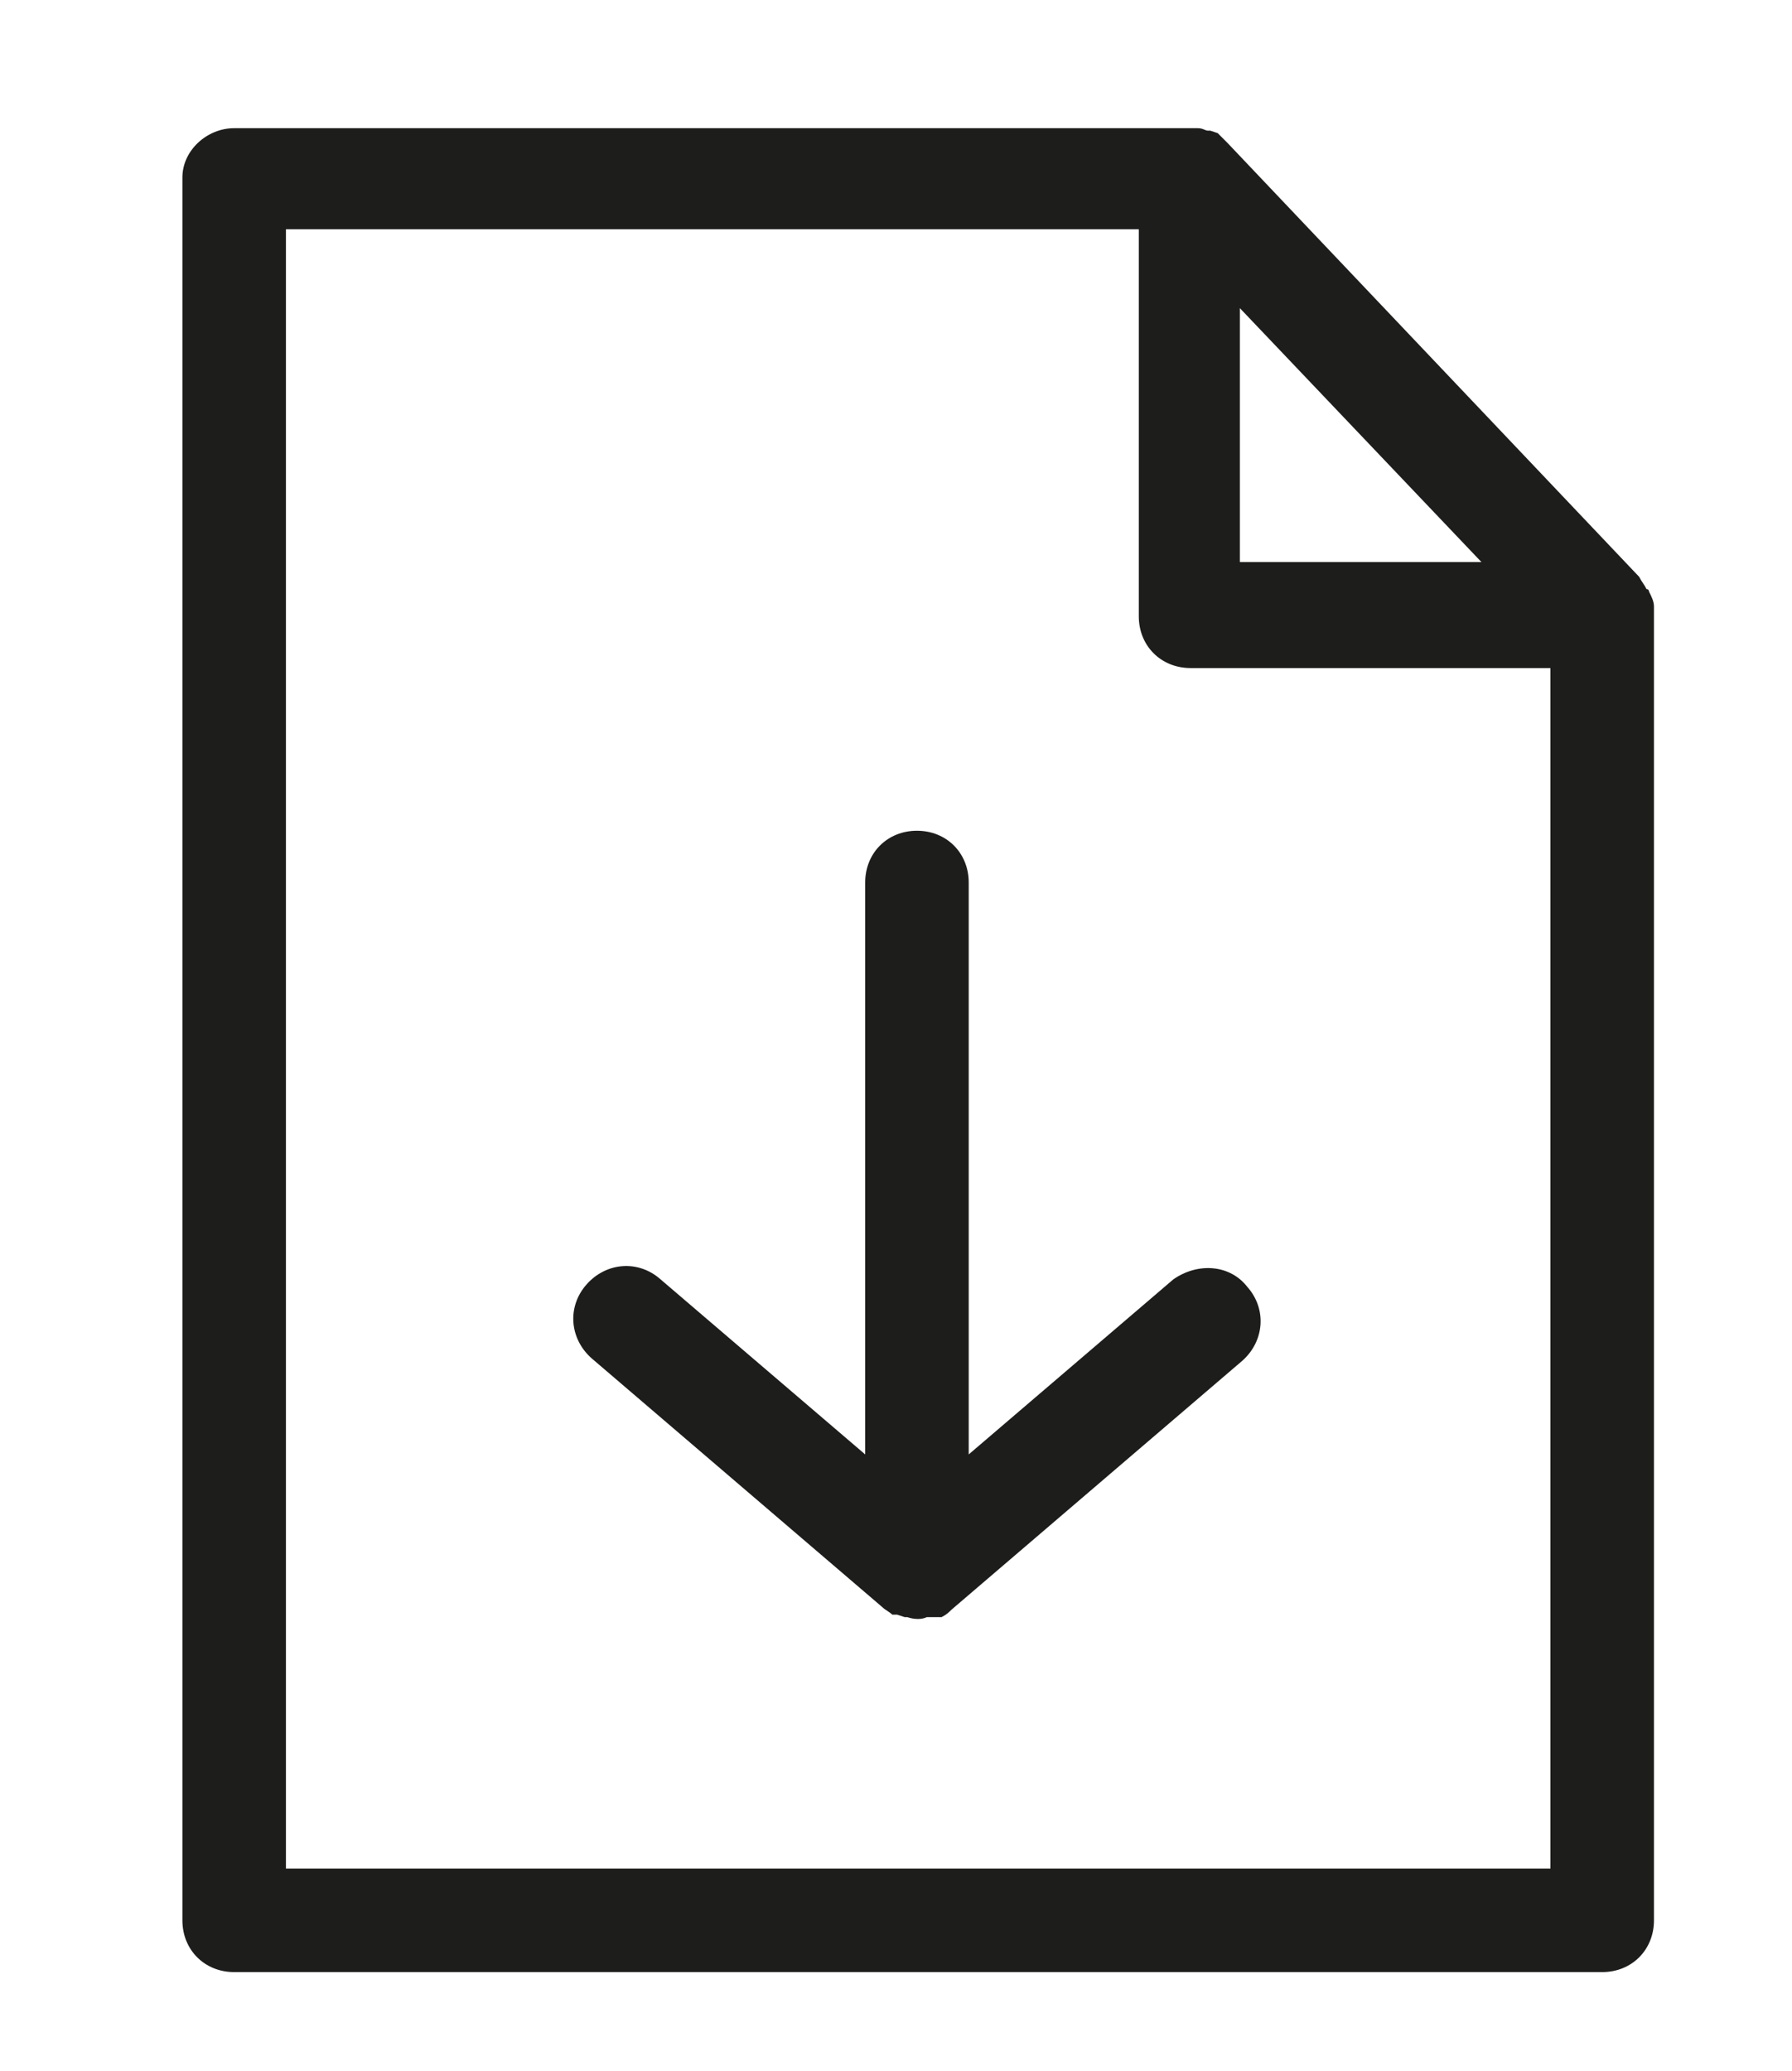 <?xml version="1.0" encoding="utf-8"?>
<!-- Generator: Adobe Illustrator 23.0.1, SVG Export Plug-In . SVG Version: 6.00 Build 0)  -->
<svg version="1.1" id="Capa_1" xmlns="http://www.w3.org/2000/svg" xmlns:xlink="http://www.w3.org/1999/xlink" x="0px" y="0px"
	 viewBox="0 0 72.7 84" style="enable-background:new 0 0 72.7 84;" xml:space="preserve">
<style type="text/css">
	.st0{fill:none;stroke:#1D1D1B;stroke-width:0.25;stroke-miterlimit:10;}
	.st1{fill:#1D1D1B;}
	.st2{stroke:#010101;stroke-width:7;stroke-linejoin:round;stroke-miterlimit:10;}
	.st3{fill:#1D1E1B;}
	.st4{fill:#FFFFFF;}
	.st5{fill-rule:evenodd;clip-rule:evenodd;}
	.st6{clip-path:url(#SVGID_2_);}
	.st7{clip-path:url(#SVGID_2_);fill:none;}
	.st8{fill:#009641;}
	.st9{clip-path:url(#SVGID_4_);fill:#1D1D1B;}
	.st10{fill:#E30613;}
	.st11{fill:#009FE3;}
	.st12{fill:#FFD500;}
	.st13{fill:none;}
	.st14{fill:none;stroke:#5CB7E8;stroke-miterlimit:10;}
	.st15{clip-path:url(#SVGID_6_);fill:#FFFFFF;}
</style>
<path class="st1" d="M11.6,75.8V9.3h34.6V25c0,1.2,0.9,2.1,2.1,2.1h14.6v48.7H11.6z M60.1,22.8h-9.8V12.5L60.1,22.8z M67.1,24.6
	L67.1,24.6c0-0.2-0.1-0.4-0.2-0.6c0,0,0-0.1-0.1-0.1c-0.1-0.2-0.2-0.3-0.3-0.5L49.8,5.8c-0.1-0.1-0.2-0.2-0.3-0.3l-0.1-0.1l-0.3-0.1
	h-0.1c-0.1,0-0.2-0.1-0.4-0.1h0c-0.1,0-0.2,0-0.3,0H9.5c-1.1,0-2.1,0.9-2.1,2v70.7c0,1.2,0.9,2.1,2.1,2.1H65c1.2,0,2.1-0.9,2.1-2.1
	V25C67.1,24.8,67.1,24.7,67.1,24.6"/>
<path class="st1" d="M47.6,51.9L39.3,59V35.8c0-1.2-0.9-2.1-2.1-2.1s-2.1,0.9-2.1,2.1V59l-8.3-7.1c-0.9-0.8-2.2-0.7-3,0.2
	c-0.8,0.9-0.7,2.2,0.2,3l11.8,10.1c0.1,0.1,0.3,0.2,0.4,0.3h0.1h0.1l0.3,0.1h0.1c0.3,0.1,0.6,0.1,0.8,0h0.1l0.3,0h0.1h0.1
	c0.2-0.1,0.3-0.2,0.4-0.3l11.8-10.1c0.9-0.8,1-2.1,0.2-3C49.9,51.3,48.6,51.2,47.6,51.9L47.6,51.9z"/>
<rect x="7.4" y="5.2" class="st13" width="59.8" height="74.8"/>
</svg>
